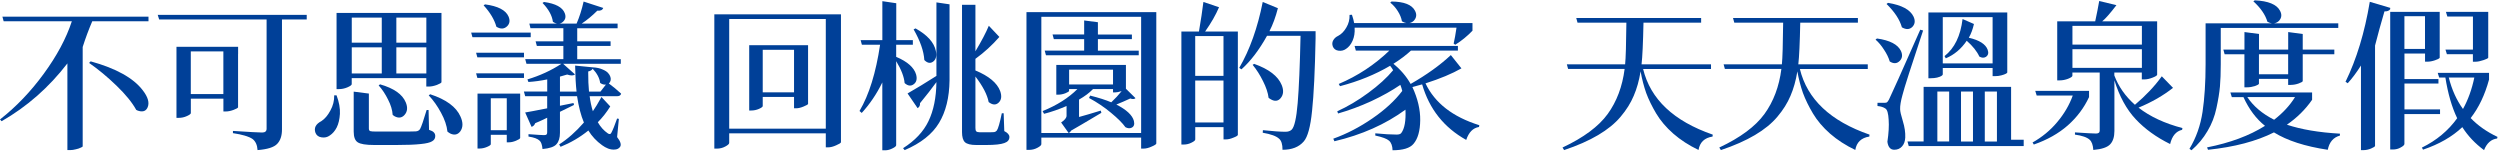 <svg width="595" height="36" viewBox="0 0 595 36" fill="none" xmlns="http://www.w3.org/2000/svg">
<path d="M35.34 5.06H21.96C21.12 7.01 20.36 9.05 19.68 11.18V34.85C19.65 34.93 19.49 35.03 19.19 35.15C18.91 35.3 18.53 35.43 18.05 35.53C17.57 35.66 17.12 35.72 16.72 35.72H16.04V15.09C11.66 20.79 6.44 25.38 0.38 28.85L0 28.43C3.85 25.42 7.32 21.79 10.41 17.56C13.53 13.3 15.76 9.14 17.1 5.06H0.87L0.57 3.96H35.34V5.06ZM21.2 14.98L21.58 14.6C27.61 16.27 31.74 18.56 33.97 21.48C35.21 23.08 35.6 24.42 35.15 25.51C34.8 26.37 34.11 26.68 33.1 26.42C32.87 26.37 32.64 26.28 32.42 26.15C31.46 24.4 29.9 22.49 27.75 20.41C25.6 18.33 23.42 16.52 21.21 14.98H21.2Z" fill="#004098"/>
<path d="M73 3.54V4.64H67.11V30.82C67.11 32.32 66.73 33.45 65.97 34.24C65.21 35.05 63.65 35.54 61.3 35.72C61.22 34.5 60.82 33.62 60.08 33.06C59.22 32.48 57.67 32.02 55.44 31.69V31.16C59.32 31.41 61.63 31.54 62.39 31.54C63.1 31.54 63.45 31.24 63.45 30.63V4.64H37.88L37.54 3.54H72.99H73ZM56.66 12.85V25.54C56.63 25.69 56.28 25.89 55.6 26.15C54.92 26.4 54.3 26.53 53.74 26.53H53.17V23.49H45.42V26.91C45.42 27.11 45.1 27.35 44.47 27.63C43.86 27.91 43.22 28.05 42.53 28.05H42V11.14H56.67V12.85H56.66ZM45.41 22.39H53.16V12.24H45.41V22.39Z" fill="#004098"/>
<path d="M79.53 22.69H80.1C80.71 24.31 80.97 25.78 80.9 27.1C80.82 28.39 80.57 29.47 80.14 30.33C79.71 31.17 79.16 31.8 78.51 32.23C77.93 32.66 77.27 32.81 76.53 32.69C75.82 32.59 75.34 32.23 75.09 31.63C74.66 30.47 75.13 29.53 76.5 28.82C77.31 28.29 78.02 27.45 78.63 26.31C79.26 25.17 79.57 23.97 79.54 22.7L79.53 22.69ZM101.46 18.59H83.71V20.03C83.71 20.23 83.37 20.49 82.68 20.79C82.02 21.07 81.34 21.21 80.63 21.21H80.1V3.08H105.07V19.57C105.04 19.72 104.68 19.94 103.97 20.22C103.26 20.47 102.63 20.6 102.07 20.6H101.46V18.59ZM90.86 4.19H83.72V10.16H90.86V4.19ZM83.72 17.49H90.86V11.26H83.72V17.49ZM102 26.19L102.11 30.9C102.67 31.08 103.05 31.28 103.25 31.51C103.48 31.74 103.59 32.03 103.59 32.38C103.59 32.94 103.34 33.35 102.83 33.63C102.35 33.93 101.45 34.15 100.13 34.28C98.81 34.43 96.88 34.51 94.32 34.51H89.08C87.08 34.51 85.76 34.29 85.13 33.86C84.5 33.45 84.18 32.61 84.18 31.31V21.81L87.79 22.27V30.59C87.79 30.89 87.89 31.1 88.09 31.2C88.32 31.28 88.82 31.31 89.61 31.31H94.63C97.06 31.31 98.49 31.3 98.92 31.27C99.4 31.25 99.76 31.05 99.98 30.7C100.28 30.17 100.8 28.66 101.54 26.18H102V26.19ZM90.11 20.34L90.45 20.07C93.74 21.01 95.78 22.44 96.57 24.36C97.08 25.58 96.97 26.58 96.27 27.36C95.61 28.09 94.8 28.18 93.84 27.63C93.71 27.55 93.59 27.47 93.46 27.36C93.38 26.19 93.02 24.98 92.36 23.71C91.73 22.42 90.98 21.29 90.12 20.33L90.11 20.34ZM101.47 4.19H94.33V10.16H101.47V4.19ZM94.33 17.49H101.47V11.26H94.33V17.49ZM102.04 22.7L102.38 22.43C106.18 23.67 108.59 25.44 109.6 27.75C110.23 29.14 110.22 30.31 109.56 31.25C108.95 32.06 108.15 32.24 107.17 31.78C106.94 31.65 106.71 31.5 106.49 31.32C106.34 29.9 105.83 28.41 104.97 26.84C104.13 25.27 103.16 23.89 102.04 22.7Z" fill="#004098"/>
<path d="M126.31 7.76V8.86H112.44L112.14 7.76H126.31ZM113.31 12.55H124.71V13.65H113.61L113.31 12.55ZM124.71 17.45V18.55H113.61L113.31 17.45H124.71ZM123.8 22.28V32.84C123.77 33.02 123.44 33.23 122.81 33.49C122.2 33.74 121.64 33.87 121.14 33.87H120.61V32.08H116.81V34.32C116.81 34.5 116.51 34.71 115.9 34.97C115.32 35.22 114.72 35.35 114.11 35.35H113.65V22.28H123.8ZM115.1 1.27L115.44 1.04C118.51 1.45 120.37 2.41 121.03 3.93C121.43 4.87 121.32 5.64 120.69 6.25C119.98 6.93 119.13 6.97 118.14 6.36C117.68 4.69 116.67 2.99 115.1 1.27ZM116.81 30.99H120.61V23.39H116.81V30.99ZM147.29 28.29L146.87 32.62C147.68 33.66 147.92 34.43 147.59 34.94C147.31 35.34 146.89 35.56 146.34 35.59C145.81 35.64 145.28 35.56 144.74 35.36C144.23 35.16 143.75 34.89 143.3 34.56C141.96 33.6 140.87 32.43 140.03 31.06C138.03 32.68 135.82 33.97 133.42 34.94L133.08 34.37C135.08 33.1 137.04 31.37 138.97 29.16C138.26 27.49 137.72 25.4 137.34 22.89H133.27V25.17L136.5 24.52L136.61 24.98C135.24 25.66 134.13 26.21 133.27 26.61V31.59C133.27 32.81 132.99 33.72 132.43 34.33C131.9 34.94 130.8 35.32 129.12 35.47C129.02 34.46 128.79 33.8 128.44 33.49C127.98 33.03 127.1 32.7 125.78 32.5V31.93C127.78 32.08 129.01 32.16 129.47 32.16C129.77 32.16 129.98 32.11 130.08 32.01C130.18 31.91 130.23 31.73 130.23 31.48V28.02C129.95 28.15 129.5 28.36 128.86 28.67C128.23 28.95 127.73 29.16 127.38 29.32C127.2 29.78 126.91 30.07 126.51 30.19L124.99 26.77C125.65 26.67 127.4 26.34 130.23 25.78V22.89H124.99L124.69 21.79H130.24V18.9C128.62 19.23 127.12 19.43 125.76 19.51L125.53 18.9C128.49 18.01 131.19 16.77 133.62 15.18H125.3L125 14.08H134.08V10.93H127.77L127.47 9.83H134.08V6.71H126.25L125.98 5.61H137.23C137.91 4.04 138.47 2.29 138.9 0.37L143.57 1.89C143.39 2.4 142.92 2.61 142.16 2.54C140.94 3.76 139.7 4.78 138.44 5.62H146.99V6.72H137.38V9.84H145.32V10.94H137.38V14.09H147.75V15.19H134.03L136.84 17.7C136.51 18.03 135.89 18.04 134.98 17.74C134.14 17.99 133.57 18.16 133.27 18.23V21.8H137.22C137.04 20.26 136.93 18.19 136.88 15.61L141.1 16.03C142.04 16.08 142.8 16.25 143.38 16.52C143.99 16.77 144.43 17.05 144.71 17.36C144.99 17.66 145.18 17.98 145.28 18.31C145.38 18.61 145.39 18.91 145.32 19.18C145.24 19.46 145.11 19.69 144.9 19.86C145.84 20.54 146.81 21.35 147.83 22.29C147.73 22.7 147.4 22.9 146.84 22.9H140.34C140.49 24.12 140.74 25.31 141.1 26.47C141.66 25.68 142.34 24.56 143.15 23.09L145.24 25.33C144.38 26.72 143.39 27.98 142.28 29.09C142.91 30.2 143.71 31.09 144.67 31.75C145.07 32.03 145.37 31.95 145.54 31.52C145.87 30.91 146.31 29.81 146.87 28.21L147.29 28.29ZM129.13 0.7L129.47 0.47C132.23 0.85 133.88 1.74 134.41 3.13C134.74 3.97 134.59 4.66 133.95 5.22C133.27 5.8 132.48 5.79 131.59 5.18C131.39 3.69 130.56 2.19 129.12 0.7H129.13ZM142.92 21.79L144.21 20.12C143.78 20.2 143.32 20.07 142.84 19.74C142.69 18.58 142.09 17.45 141.05 16.36C140.87 16.69 140.52 16.9 139.99 17.01C139.99 18.91 140.05 20.51 140.18 21.8H142.92V21.79Z" fill="#004098"/>
<path d="M200.15 3.42V33.86C200.1 34.04 199.72 34.28 199.01 34.58C198.3 34.91 197.65 35.07 197.07 35.07H196.54V31.73H173.55V34.01C173.55 34.26 173.23 34.55 172.6 34.88C171.99 35.21 171.33 35.37 170.62 35.37H170.01V3.41H200.14L200.15 3.42ZM173.55 30.63H196.54V4.52H173.55V30.63ZM192.32 10.76V24.74C192.29 24.87 191.94 25.07 191.26 25.35C190.6 25.63 190.02 25.77 189.51 25.77H188.98V23.07H181.53V25.24C181.53 25.42 181.23 25.65 180.62 25.92C180.04 26.17 179.43 26.3 178.8 26.3H178.31V10.76H192.33H192.32ZM181.53 21.97H188.98V11.86H181.53V21.97Z" fill="#004098"/>
<path d="M213.29 10.64V13.53C215.98 14.67 217.56 16.08 218.04 17.75C218.32 18.81 218.12 19.59 217.43 20.07C216.77 20.55 216.06 20.45 215.3 19.77C215.17 18.28 214.5 16.54 213.29 14.56V34.55C213.29 34.78 213 35.03 212.42 35.31C211.84 35.61 211.25 35.77 210.67 35.77H209.99V19.62C208.65 22.36 207.01 24.78 205.09 26.88L204.56 26.42C206.84 22.57 208.47 17.31 209.46 10.65H205.13L204.83 9.55H210V0.28L213.31 0.77V9.55H217.26V10.65H213.31L213.29 10.64ZM222.87 18.05V0.57L225.99 1.03V19.12C225.94 23.22 225.1 26.61 223.48 29.27C221.88 31.93 219.16 34.08 215.31 35.73L214.93 35.27C217.77 33.47 219.78 31.33 220.97 28.85C222.19 26.34 222.82 23.24 222.87 19.54C221.81 21.01 220.5 22.68 218.96 24.56C219.01 25.09 218.82 25.48 218.39 25.74L216 22.24C218.05 21.07 220.34 19.68 222.88 18.06L222.87 18.05ZM217.44 6.99L217.9 6.76C220.71 8.33 222.32 10.12 222.73 12.12C222.98 13.31 222.77 14.16 222.08 14.67C221.42 15.15 220.72 15.03 219.99 14.29C219.86 12.16 219.01 9.73 217.44 6.99ZM238.87 26.94L239.02 31.2C239.83 31.61 240.24 32.07 240.24 32.61C240.24 33.29 239.83 33.78 239.02 34.05C238.21 34.35 236.78 34.51 234.73 34.51H232.34C231.02 34.51 230.12 34.28 229.64 33.83C229.18 33.37 228.96 32.58 228.96 31.44V1.15H232.15V12.21C233.59 9.8 234.66 7.78 235.34 6.13L237.85 8.79C236.15 10.74 234.25 12.48 232.15 14V16.77C235.34 18.09 237.3 19.72 238.04 21.67C238.47 22.89 238.34 23.81 237.66 24.44C237 25.05 236.22 25 235.3 24.29C234.97 22.54 233.92 20.52 232.15 18.21V30.45C232.15 30.83 232.21 31.1 232.34 31.25C232.49 31.4 232.77 31.48 233.18 31.48H234.89C235.8 31.48 236.37 31.47 236.6 31.44C236.88 31.39 237.09 31.26 237.25 31.06C237.55 30.65 237.95 29.29 238.43 26.96H238.89L238.87 26.94Z" fill="#004098"/>
<path d="M275.2 2.89V34.16C275.17 34.34 274.81 34.58 274.1 34.88C273.39 35.21 272.73 35.37 272.12 35.37H271.59V32.75H247.84V34.31C247.84 34.56 247.52 34.85 246.89 35.18C246.28 35.51 245.62 35.67 244.91 35.67H244.3V2.88H275.19L275.2 2.89ZM254.41 31.66H271.59V4H247.84V31.66H254.34L252.55 29.15C253.41 28.57 253.84 28.04 253.84 27.55V25.23C252.02 26.02 250.23 26.64 248.48 27.09L248.14 26.44C251.56 25.05 254.32 23.3 256.42 21.2H254.44V21.62C254.44 21.77 254.15 21.96 253.57 22.19C252.99 22.42 252.42 22.53 251.86 22.53H251.4V15.46H267.97V21.12L270.25 23.36C270 23.61 269.58 23.64 269 23.44C267.91 23.95 266.81 24.43 265.69 24.88C268.12 26.12 269.52 27.43 269.87 28.79C270.07 29.63 269.87 30.17 269.26 30.42C268.85 30.6 268.39 30.55 267.85 30.27C267.17 29.31 266.03 28.17 264.43 26.85C262.86 25.53 261.11 24.35 259.19 23.32L259.46 22.75C261.49 23.26 263.16 23.79 264.48 24.35C265.39 23.49 266.22 22.6 266.95 21.69C266.29 21.89 265.78 21.99 265.43 21.99H264.9V21.19H260.15C259.26 22.1 258.15 22.94 256.81 23.7V27.84C258.05 27.51 259.77 27 261.98 26.32L262.13 26.85C258.3 29.13 255.91 30.54 254.95 31.07C254.8 31.32 254.62 31.51 254.42 31.64L254.41 31.66ZM271.02 12.05V13.15H248.94L248.64 12.05H258.03V9.31H250.81L250.51 8.21H258.03V4.87L261.3 5.29V8.22H269.39V9.32H261.3V12.06H271.03L271.02 12.05ZM264.9 20.11V16.58H254.45V20.11H264.9Z" fill="#004098"/>
<path d="M294.61 7.49V32.11C294.58 32.29 294.23 32.5 293.55 32.76C292.89 33.04 292.28 33.18 291.73 33.18H291.2V30.25H284.47V33.18C284.47 33.41 284.18 33.66 283.6 33.94C283.02 34.24 282.4 34.4 281.74 34.4H281.17V7.5H285.35C285.81 4.84 286.16 2.5 286.41 0.47L290.13 1.72C289.37 3.52 288.27 5.44 286.82 7.5H294.61V7.49ZM291.19 8.59H284.46V18.05H291.19V8.59ZM284.46 29.15H291.19V19.16H284.46V29.15ZM313.11 7.41V9.08C312.96 16.83 312.68 22.61 312.27 26.41C311.89 30.18 311.23 32.6 310.29 33.67C309.15 34.99 307.47 35.65 305.24 35.65C305.24 34.36 304.97 33.48 304.44 33.03C303.78 32.4 302.48 31.92 300.53 31.59L300.57 30.98C302.95 31.23 304.74 31.36 305.93 31.36C306.56 31.36 307.06 31.2 307.41 30.87C308.07 30.24 308.55 28.12 308.85 24.52C309.15 20.92 309.38 15.59 309.53 8.52H301.55C299.7 11.86 297.67 14.52 295.47 16.5L294.94 16.16C297.45 11.85 299.31 6.62 300.53 0.47L304.14 1.95C303.61 4.03 302.94 5.85 302.13 7.42H313.11V7.41ZM298.14 15.43L298.48 15.2C302 16.44 304.19 18.13 305.05 20.25C305.56 21.52 305.47 22.56 304.78 23.37C304.15 24.11 303.35 24.18 302.39 23.6C302.24 23.52 302.09 23.42 301.93 23.3C301.78 22.08 301.33 20.75 300.6 19.31C299.89 17.87 299.07 16.57 298.13 15.43H298.14Z" fill="#004098"/>
<path d="M346.64 6.58H322.4C322.48 7.77 322.31 8.81 321.91 9.7C321.53 10.56 321.01 11.21 320.35 11.64C319.82 12.02 319.21 12.16 318.53 12.06C317.87 11.96 317.43 11.62 317.2 11.03C317.02 10.5 317.06 10.02 317.31 9.59C317.56 9.13 317.96 8.78 318.49 8.53C319.25 8.13 319.9 7.47 320.43 6.55C320.99 5.61 321.24 4.61 321.19 3.55L321.76 3.51C322.01 4.25 322.19 4.9 322.29 5.49H334.72C334.37 5.44 334.01 5.3 333.66 5.07C333.53 4.29 333.2 3.47 332.67 2.64C332.14 1.81 331.54 1.13 330.88 0.63L331.18 0.36C334.17 0.39 336.03 1.12 336.77 2.56C337.23 3.42 337.14 4.21 336.5 4.92C336.2 5.22 335.84 5.41 335.44 5.49H350.45V7.31C349.21 8.6 347.84 9.72 346.35 10.65L345.97 10.38C346.2 9.37 346.43 8.1 346.65 6.58H346.64ZM345.31 13.12L347.82 16.27C345.59 17.54 342.74 18.73 339.27 19.84C341.47 24.5 345.74 27.82 352.08 29.8L352 30.22C350.58 30.45 349.57 31.47 348.96 33.3C343.67 30.36 340.17 25.95 338.47 20.08C338.29 20.13 337.92 20.23 337.37 20.38C336.84 20.53 336.43 20.65 336.15 20.72C337.42 23.46 338.04 26.09 338.01 28.62C337.98 31.15 337.45 33.03 336.41 34.24C335.57 35.25 333.91 35.76 331.43 35.76C331.4 34.72 331.13 33.96 330.59 33.48C330.08 33.02 328.99 32.62 327.32 32.26V31.73C329.4 31.93 331.09 32.03 332.41 32.03C332.97 32.03 333.33 31.9 333.51 31.65C334.3 30.59 334.62 28.74 334.5 26.1C329.71 29.6 324.07 32.1 317.59 33.62L317.32 33.01C320.54 31.85 323.64 30.24 326.63 28.18C329.62 26.13 331.99 23.95 333.74 21.64C333.61 21.11 333.46 20.63 333.28 20.2C331.33 21.54 329.02 22.83 326.36 24.08C323.7 25.3 321.06 26.27 318.46 27.01L318.27 26.48C320.73 25.37 323.19 23.91 325.64 22.11C328.1 20.31 330.07 18.51 331.57 16.71C331.39 16.38 331.15 16.03 330.85 15.65C327.33 17.73 323.35 19.35 318.92 20.51L318.62 19.98C323.15 18.06 327.17 15.41 330.67 12.04H322.69L322.39 10.94H346.98V12.04H335.81C334.69 13.08 333.3 14.13 331.63 15.19C333.33 16.56 334.7 18.15 335.73 19.98C339.58 17.78 342.77 15.48 345.31 13.1V13.12Z" fill="#004098"/>
<path d="M407.21 16.42H391.06C392.81 23.62 398.33 28.82 407.63 32.04L407.59 32.5C405.67 32.8 404.55 33.87 404.25 35.69C401.97 34.6 399.97 33.31 398.25 31.81C396.55 30.32 395.2 28.72 394.18 27.02C393.17 25.32 392.37 23.69 391.79 22.12C391.23 20.52 390.79 18.81 390.46 16.99C390.11 19.17 389.56 21.11 388.83 22.8C388.12 24.5 387.08 26.16 385.71 27.78C384.37 29.38 382.58 30.83 380.35 32.15C378.12 33.47 375.42 34.66 372.26 35.72L371.88 35.11C376.9 32.75 380.48 30.09 382.63 27.13C384.78 24.17 386.13 20.59 386.66 16.41H373.21L372.91 15.31H386.78C386.93 13.84 387.03 10.53 387.08 5.39H375.45L375.15 4.29H404.87V5.39H391.15C391.05 10.2 390.9 13.51 390.69 15.31H407.22V16.41L407.21 16.42Z" fill="#004098"/>
<path d="M444.52 16.42H428.37C430.12 23.62 435.64 28.82 444.94 32.04L444.9 32.5C442.98 32.8 441.86 33.87 441.56 35.69C439.28 34.6 437.28 33.31 435.56 31.81C433.86 30.32 432.51 28.72 431.49 27.02C430.48 25.32 429.68 23.69 429.1 22.12C428.54 20.52 428.1 18.81 427.77 16.99C427.42 19.17 426.87 21.11 426.14 22.8C425.43 24.5 424.39 26.16 423.02 27.78C421.68 29.38 419.89 30.83 417.66 32.15C415.43 33.47 412.73 34.66 409.57 35.72L409.19 35.11C414.21 32.75 417.79 30.09 419.94 27.13C422.09 24.17 423.44 20.59 423.97 16.41H410.52L410.22 15.31H424.09C424.24 13.84 424.34 10.53 424.39 5.39H412.76L412.46 4.29H442.18V5.39H428.46C428.36 10.2 428.21 13.51 428 15.31H444.53V16.41L444.52 16.42Z" fill="#004098"/>
<path d="M446.38 9.43L446.72 9.16C449.78 9.59 451.68 10.58 452.42 12.12C452.85 13.06 452.76 13.84 452.15 14.48C451.49 15.16 450.69 15.22 449.76 14.63C449.48 13.69 449.02 12.76 448.39 11.82C447.78 10.86 447.11 10.06 446.38 9.43ZM457.02 7.07L457.7 7.26C454.84 15.85 453.2 20.95 452.8 22.57C452.39 24.04 452.2 25.18 452.23 25.99C452.23 26.47 452.44 27.42 452.88 28.84C453.31 30.23 453.5 31.54 453.45 32.75C453.4 33.64 453.15 34.33 452.69 34.84C452.23 35.37 451.61 35.64 450.83 35.64C449.92 35.64 449.37 35.01 449.2 33.74C449.5 31.74 449.61 29.99 449.5 28.5C449.42 27.01 449.17 26.12 448.74 25.84C448.28 25.51 447.65 25.31 446.84 25.23V24.47H448.51C448.79 24.47 448.98 24.43 449.08 24.36C449.21 24.28 449.37 24.07 449.57 23.71C450.05 22.77 452.53 17.23 457.02 7.07ZM449 0.95L449.34 0.68C452.61 1.21 454.63 2.3 455.42 3.95C455.88 4.94 455.77 5.76 455.12 6.42C454.46 7.05 453.64 7.08 452.65 6.5C452.14 4.68 450.93 2.83 449 0.95ZM478.64 33.25H481.64V34.77H454.28L453.98 33.67H457.82V20.67H478.64V33.25ZM462.38 16.19V17.71C462.38 17.81 462.27 17.94 462.04 18.09C461.84 18.22 461.49 18.34 461.01 18.47C460.55 18.57 460.06 18.62 459.53 18.62H458.96V2.96H477.73V17.25C477.73 17.33 477.62 17.43 477.39 17.55C477.16 17.68 476.81 17.8 476.33 17.93C475.87 18.06 475.38 18.12 474.85 18.12H474.24V16.18H462.38V16.19ZM461.09 21.78V33.67H463.9V21.78H461.09ZM474.24 4.07H462.38V15.09H474.24V4.07ZM467.1 4.53L469.8 5.71C469.52 6.95 469.12 8.04 468.58 8.98C471.09 9.56 472.58 10.51 473.06 11.83C473.34 12.59 473.2 13.16 472.64 13.54C472.18 13.82 471.66 13.79 471.08 13.46C470.52 12.22 469.52 10.97 468.08 9.7C466.76 11.65 465.1 13.04 463.1 13.88L462.8 13.35C465.18 11.48 466.61 8.54 467.09 4.53H467.1ZM469.57 33.68V21.79H466.72V33.68H469.57ZM475.27 21.79H472.38V33.68H475.27V21.79Z" fill="#004098"/>
<path d="M497.19 21.63V23.11C496.02 25.64 494.34 27.89 492.14 29.84C489.94 31.77 487.24 33.29 484.05 34.4L483.75 33.91C486 32.64 487.96 31.04 489.6 29.08C491.27 27.1 492.51 24.99 493.32 22.73H484.73L484.39 21.63H497.2H497.19ZM514.52 18.17L517.18 20.91C514.87 22.73 512.14 24.31 508.97 25.62C511.71 27.75 515.19 29.37 519.42 30.48L519.34 30.9C517.9 31.23 516.95 32.36 516.49 34.28C513.2 32.66 510.46 30.68 508.28 28.35C506.1 26.02 504.42 22.94 503.23 19.12V31.17C503.23 32.56 502.9 33.61 502.24 34.32C501.58 35.05 500.24 35.51 498.21 35.69C498.13 34.52 497.84 33.71 497.34 33.26C496.71 32.68 495.54 32.27 493.84 32.04V31.51C496.58 31.69 498.25 31.78 498.86 31.78C499.47 31.78 499.73 31.54 499.73 31.06V17.27H493.23V18.03C493.23 18.23 492.89 18.47 492.2 18.75C491.54 19 490.87 19.13 490.19 19.13H489.62V5.07H498.66C499.06 3.22 499.38 1.61 499.61 0.24L503.71 1.23C502.24 3.16 501.11 4.44 500.33 5.07H513.4V17.8C513.37 17.98 513.01 18.21 512.3 18.48C511.59 18.76 510.94 18.9 510.36 18.9H509.75V17.27H503.21V17.95C504.2 20.59 505.83 22.92 508.11 24.94C510.69 22.76 512.82 20.51 514.49 18.18L514.52 18.17ZM509.77 6.16H493.24V10.61H509.77V6.16ZM493.24 11.71V16.16H509.77V11.71H493.24Z" fill="#004098"/>
<path d="M528.54 6.65V15.28C528.54 17.31 528.48 19.07 528.35 20.56C528.22 22.03 527.94 23.75 527.51 25.73C527.1 27.68 526.4 29.51 525.38 31.2C524.39 32.9 523.13 34.42 521.58 35.76L521.09 35.42C522.69 32.79 523.72 29.85 524.21 26.6C524.69 23.36 524.93 19.58 524.93 15.28V5.55H540.7C540.34 5.5 539.99 5.37 539.64 5.17C539.16 3.52 538.04 1.9 536.3 0.31L536.64 0.08C539.86 0.23 541.86 1.06 542.64 2.55C543.12 3.44 543.05 4.24 542.41 4.94C542.11 5.27 541.71 5.47 541.23 5.55H556.51V6.65H528.54ZM550.28 22V23.75C548.68 26.06 546.68 28.03 544.28 29.68C547.72 30.82 551.93 31.53 556.9 31.81V32.27C555.33 32.7 554.37 33.83 554.01 35.65C548.61 34.84 544.34 33.46 541.2 31.51C537.04 33.61 531.81 34.99 525.51 35.65L525.28 35.08C530.78 33.99 535.37 32.28 539.07 29.95C536.97 28.28 535.26 26 533.94 23.11H531.17L530.83 22.01H550.29L550.28 22ZM545.23 20.21H544.58V18.77H537.63V19.91C537.63 20.06 537.31 20.25 536.68 20.48C536.05 20.68 535.43 20.78 534.82 20.78H534.17V12.91H529.46L529.16 11.81H534.18V7.63L537.64 8.09V11.81H544.59V7.63L548.05 8.09V11.81H555.57V12.91H548.05V19.29C548.05 19.44 547.73 19.63 547.1 19.86C546.47 20.09 545.85 20.2 545.24 20.2L545.23 20.21ZM546.22 23.1H534.86C536.3 25.28 538.43 27.08 541.24 28.5C543.34 26.88 545 25.08 546.22 23.1ZM537.63 17.67H544.58V12.92H537.63V17.67Z" fill="#004098"/>
<path d="M580.72 27.14H572.25V34.25C572.25 34.5 571.96 34.78 571.38 35.09C570.82 35.42 570.19 35.58 569.48 35.58H568.87V2.18C568.62 2.56 568.16 2.74 567.5 2.71C566.69 5.47 565.94 8.18 565.26 10.84V34.74C565.23 34.89 564.92 35.09 564.31 35.35C563.7 35.6 563.11 35.73 562.52 35.73H561.91V15.59C560.87 17.24 559.82 18.64 558.76 19.81L558.23 19.47C560.86 14.1 562.79 7.75 564.01 0.43L568.87 1.87V2.82H580.65V13.73C580.62 13.88 580.26 14.09 579.55 14.34C578.87 14.57 578.26 14.68 577.73 14.68H577.16V12.74H572.26V18.82H580.35V19.88H572.26V26.04H580.73V27.14H580.72ZM577.15 3.85H572.25V11.64H577.15V3.85ZM592.39 17.34V18.94C591.4 22.59 589.94 25.64 588.02 28.1C589.72 29.87 591.84 31.37 594.4 32.58L594.32 32.96C592.9 33.14 591.86 34.06 591.2 35.73C589.1 34.18 587.37 32.36 586.03 30.26C583.62 32.54 580.51 34.33 576.68 35.62L576.41 35.13C579.88 33.43 582.68 31.1 584.81 28.14C583.54 25.51 582.61 22.28 582 18.45H580.52L580.18 17.35H592.38L592.39 17.34ZM588.55 3.93H582.47L582.13 2.83H592.2V13.74C592.17 13.87 591.79 14.06 591.06 14.31C590.32 14.56 589.69 14.69 589.16 14.69H588.55V12.9H582.36L582.02 11.8H588.56V3.93H588.55ZM588.89 18.45H582.81C583.52 21.31 584.65 23.81 586.19 25.94C587.41 23.74 588.31 21.24 588.89 18.45Z" fill="#004098"/>
</svg>
